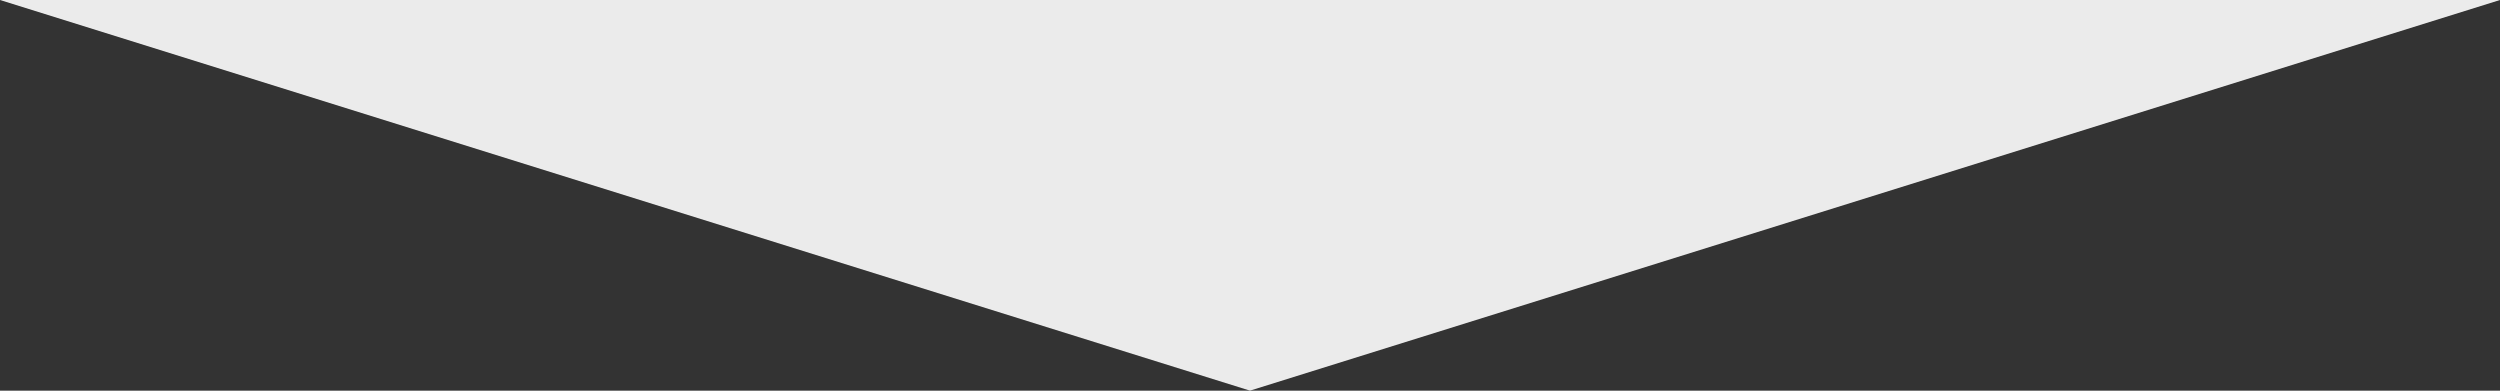 <svg version="1.1" xmlns="http://www.w3.org/2000/svg" xmlns:xlink="http://www.w3.org/1999/xlink" x="0px" y="0px" width="191.994px" height="30px" viewBox="0 0 191.994 30" enable-background="new 0 0 191.994 30" xml:space="preserve" preserveAspectRatio="none">
	<rect x="0" y="0" width="191.994" height="30" fill="#333333" stroke="none"/>
	<polygon style="fill: #ebebeb;" points="0,0 191.994,0 95.996,30"/>
</svg>

